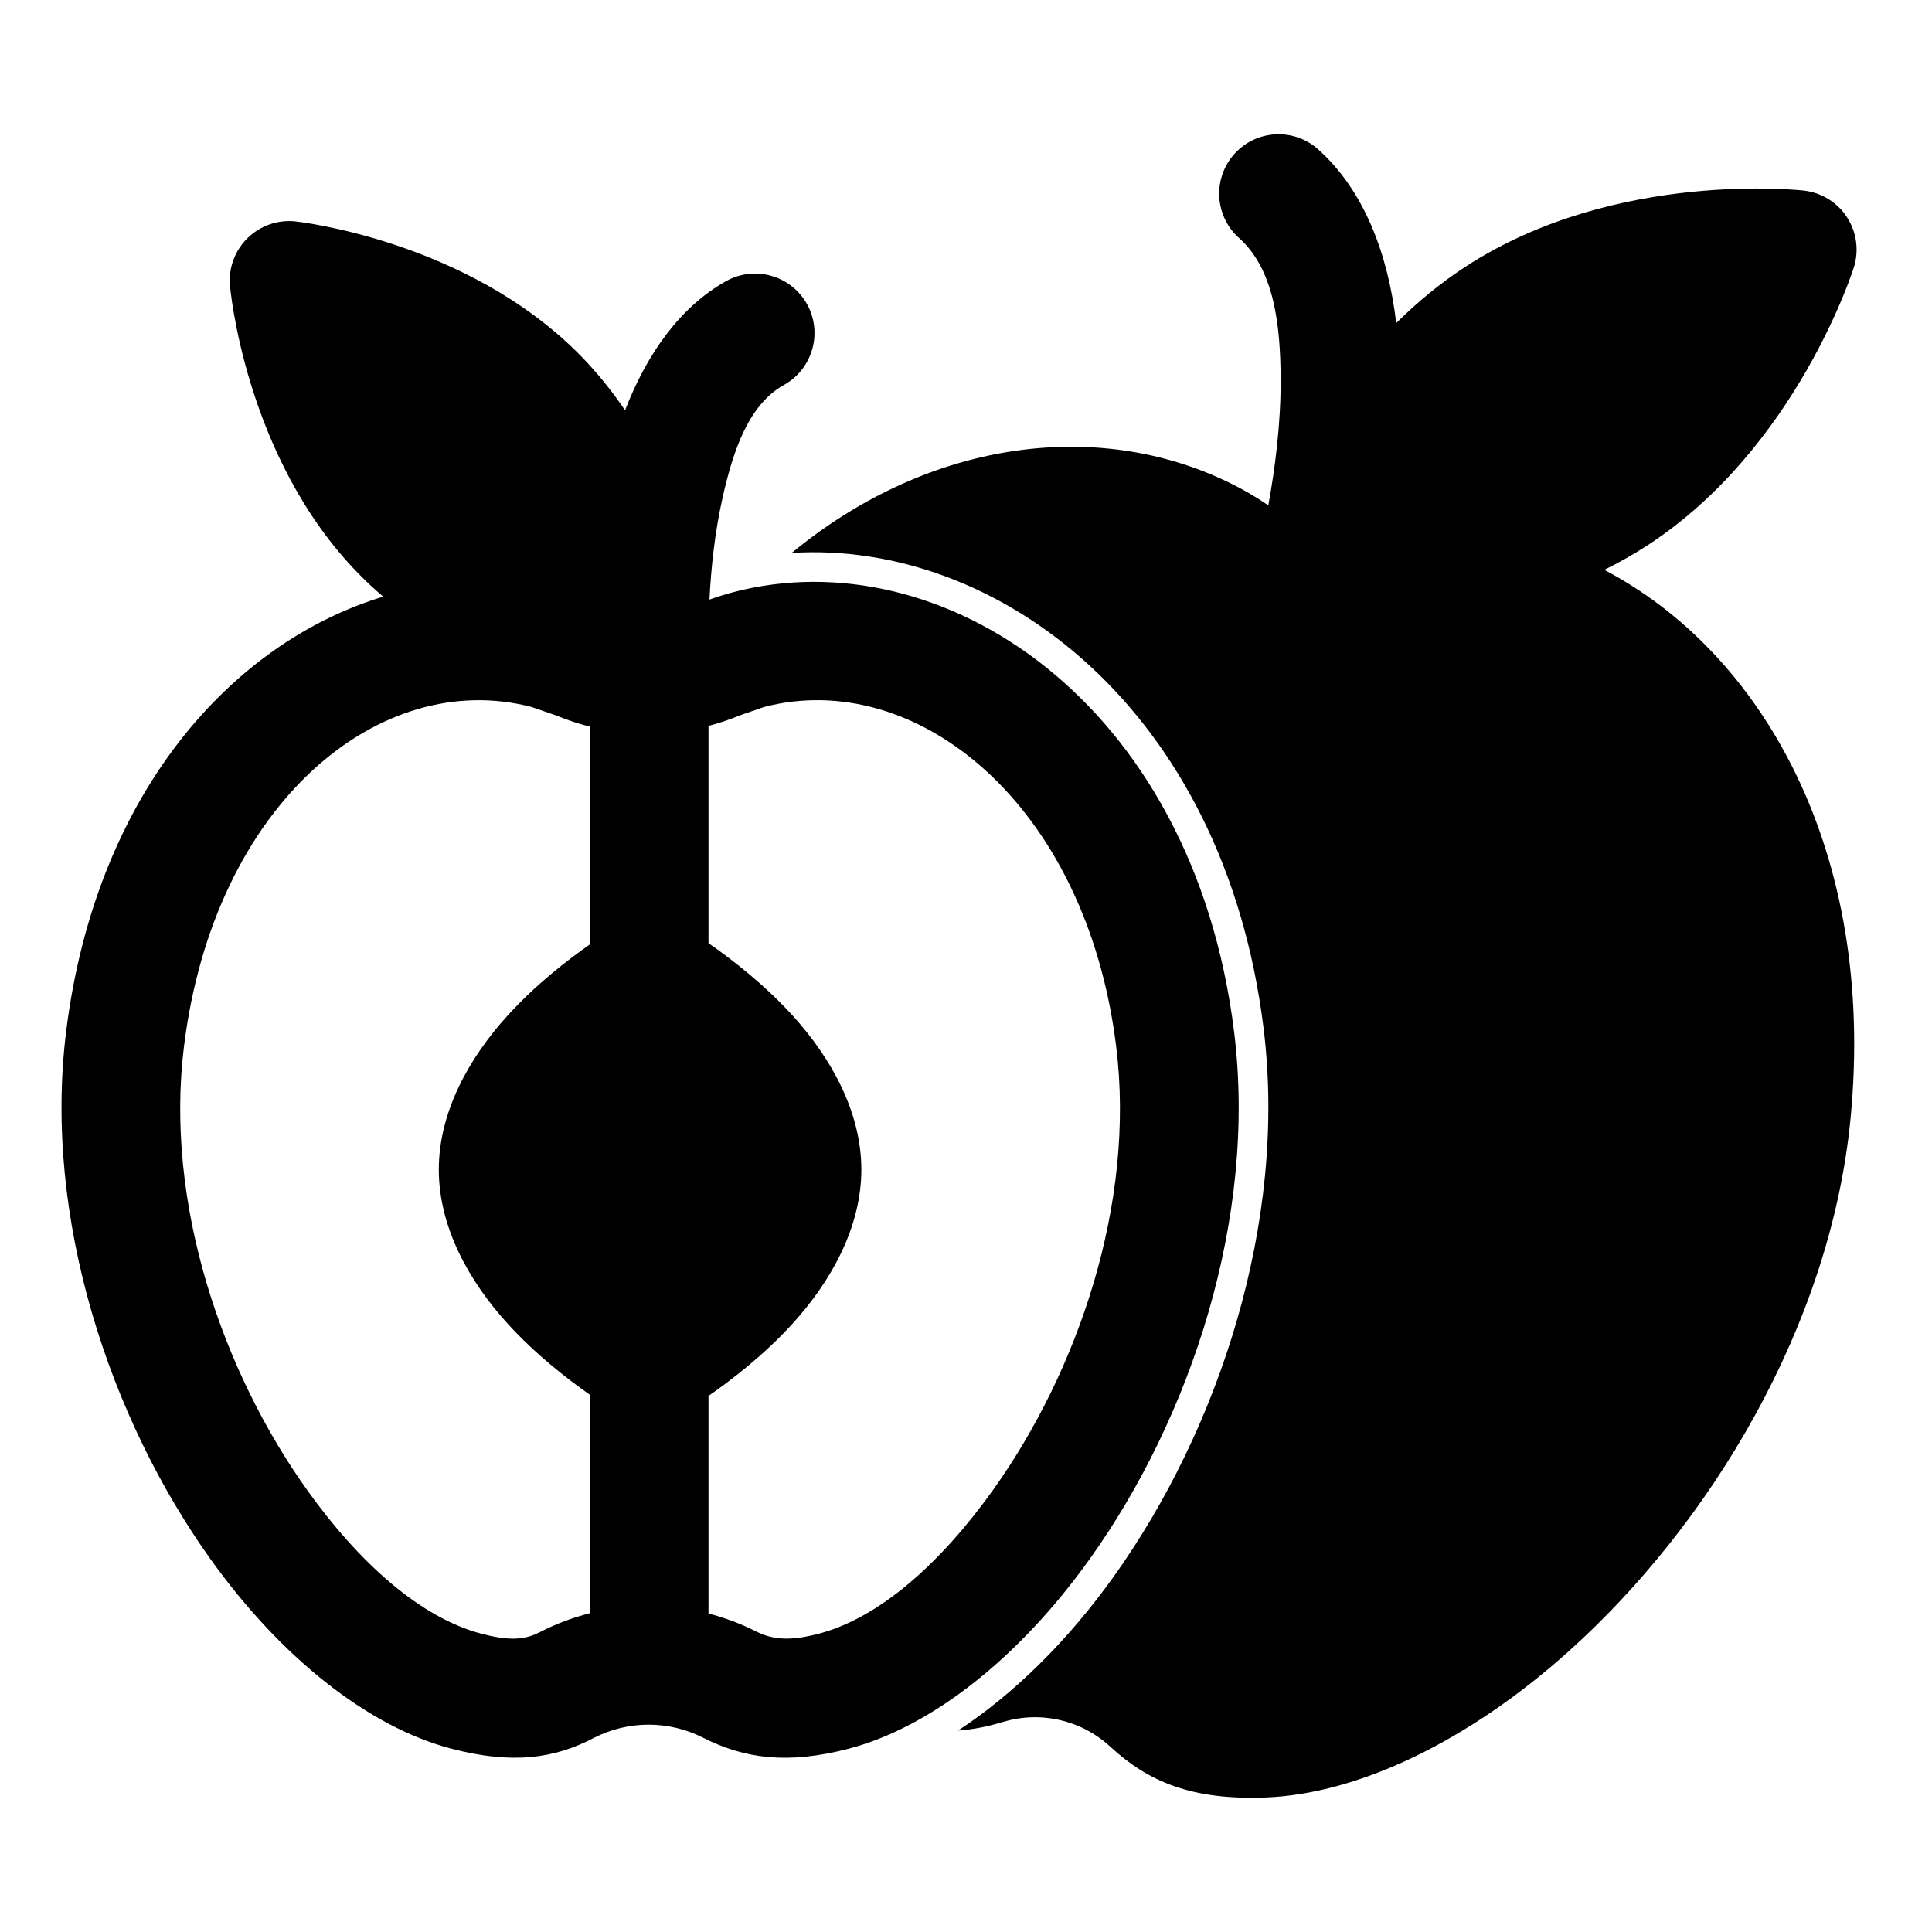 <?xml version="1.0" encoding="UTF-8"?>
<!-- Uploaded to: ICON Repo, www.iconrepo.com, Generator: ICON Repo Mixer Tools -->
<svg fill="#000000" width="800px" height="800px" version="1.1" viewBox="144 144 512 512" xmlns="http://www.w3.org/2000/svg">
 <path d="m480.12 277.92c-2.785-1.906-5.652-3.606-8.613-5.133-35.312-18.184-80.828-12.641-117.7 17.742 54.555-3.387 114.59 41.312 125.05 125.94 6.391 51.578-12.012 106.52-39.598 145.18-12.391 17.367-26.719 31.379-41.359 40.965 3.906-0.27 7.809-1.039 11.777-2.25h0.031c9.965-3.039 20.781-0.582 28.449 6.453 10.188 9.43 21.742 14.234 41.078 13.539 24.797-0.898 54.066-15.035 80.453-38.715 37.52-33.66 69.398-86.262 74.723-141.18 6.91-71.336-23.773-123.73-65.273-145.45 3.856-1.891 7.668-4.031 11.398-6.453 39.832-25.883 54.773-73.746 54.773-73.746 1.387-4.473 0.707-9.32-1.828-13.242-2.551-3.922-6.707-6.504-11.352-7.055 0 0-49.812-5.793-89.648 20.09-6.879 4.473-13.02 9.605-18.469 15.02-2.156-18.23-8.453-35.109-20.688-46.051-6.473-5.777-16.438-5.227-22.23 1.258-5.777 6.473-5.227 16.438 1.258 22.23 9.367 8.375 10.973 23.176 11.035 37.438 0.047 12.043-1.543 24.027-3.273 33.41zm-234.59 24.199c-40.055 12.156-76.203 52.113-84.012 115.32-6.141 49.609 11.652 102.45 38.18 139.62 18.766 26.293 42.02 44.617 63.891 50.348 16.23 4.234 27.285 2.644 37.816-2.852 9.055-4.644 19.773-4.66 28.844-0.078 11.004 5.59 22.465 7.18 38.715 2.93 21.867-5.731 45.137-24.059 63.891-50.348 26.543-37.172 44.336-90.008 38.195-139.62-10.879-87.867-77.809-130.86-132.58-116.54-2.172 0.566-4.328 1.242-6.453 2 0.395-8.062 1.371-17.758 3.527-27.254 2.738-12.059 6.738-24.34 16.246-29.66 7.59-4.234 10.297-13.84 6.062-21.41-4.234-7.59-13.84-10.312-21.41-6.078-12.375 6.91-21.129 19.555-26.797 34.242-3.387-4.992-7.273-9.855-11.73-14.422-30.277-30.906-75.68-35.645-75.68-35.645-4.66-0.473-9.273 1.133-12.609 4.41-3.352 3.273-5.07 7.856-4.691 12.516 0 0 3.793 45.516 34.07 76.422 2.109 2.156 4.297 4.188 6.535 6.094zm54.742 34.434c-2.977-0.754-5.902-1.715-8.785-2.914l-6.566-2.266c-40.195-10.516-84.184 25.457-92.164 89.93-5.164 41.785 10.234 86.168 32.574 117.48 13.824 19.363 30.117 33.945 46.242 38.164 6.566 1.715 11.066 1.891 15.336-0.348 0.047-0.016 0.094-0.047 0.141-0.062 4.25-2.188 8.691-3.856 13.227-5.008v-57.938c-6-4.203-14.375-10.707-21.711-18.766-10.359-11.367-18.277-25.711-18.277-40.871s7.918-29.504 18.277-40.871c7.336-8.078 15.711-14.578 21.711-18.781v-57.75zm31.488 235.04c4.359 1.133 8.613 2.723 12.707 4.801h0.016c4.676 2.379 9.605 2.363 16.516 0.551 16.121-4.219 32.402-18.797 46.223-38.164 22.34-31.316 37.754-75.699 32.574-117.48-7.981-64.52-53.137-100.46-93.348-89.93l-6.582 2.281c-2.644 1.102-5.352 2-8.109 2.723v57.574c6.047 4.188 14.688 10.832 22.246 19.129 10.344 11.367 18.262 25.711 18.262 40.871 0 15.16-7.918 29.504-18.262 40.871-7.559 8.297-16.199 14.926-22.246 19.113v57.656z" fill-rule="evenodd"/>
</svg>